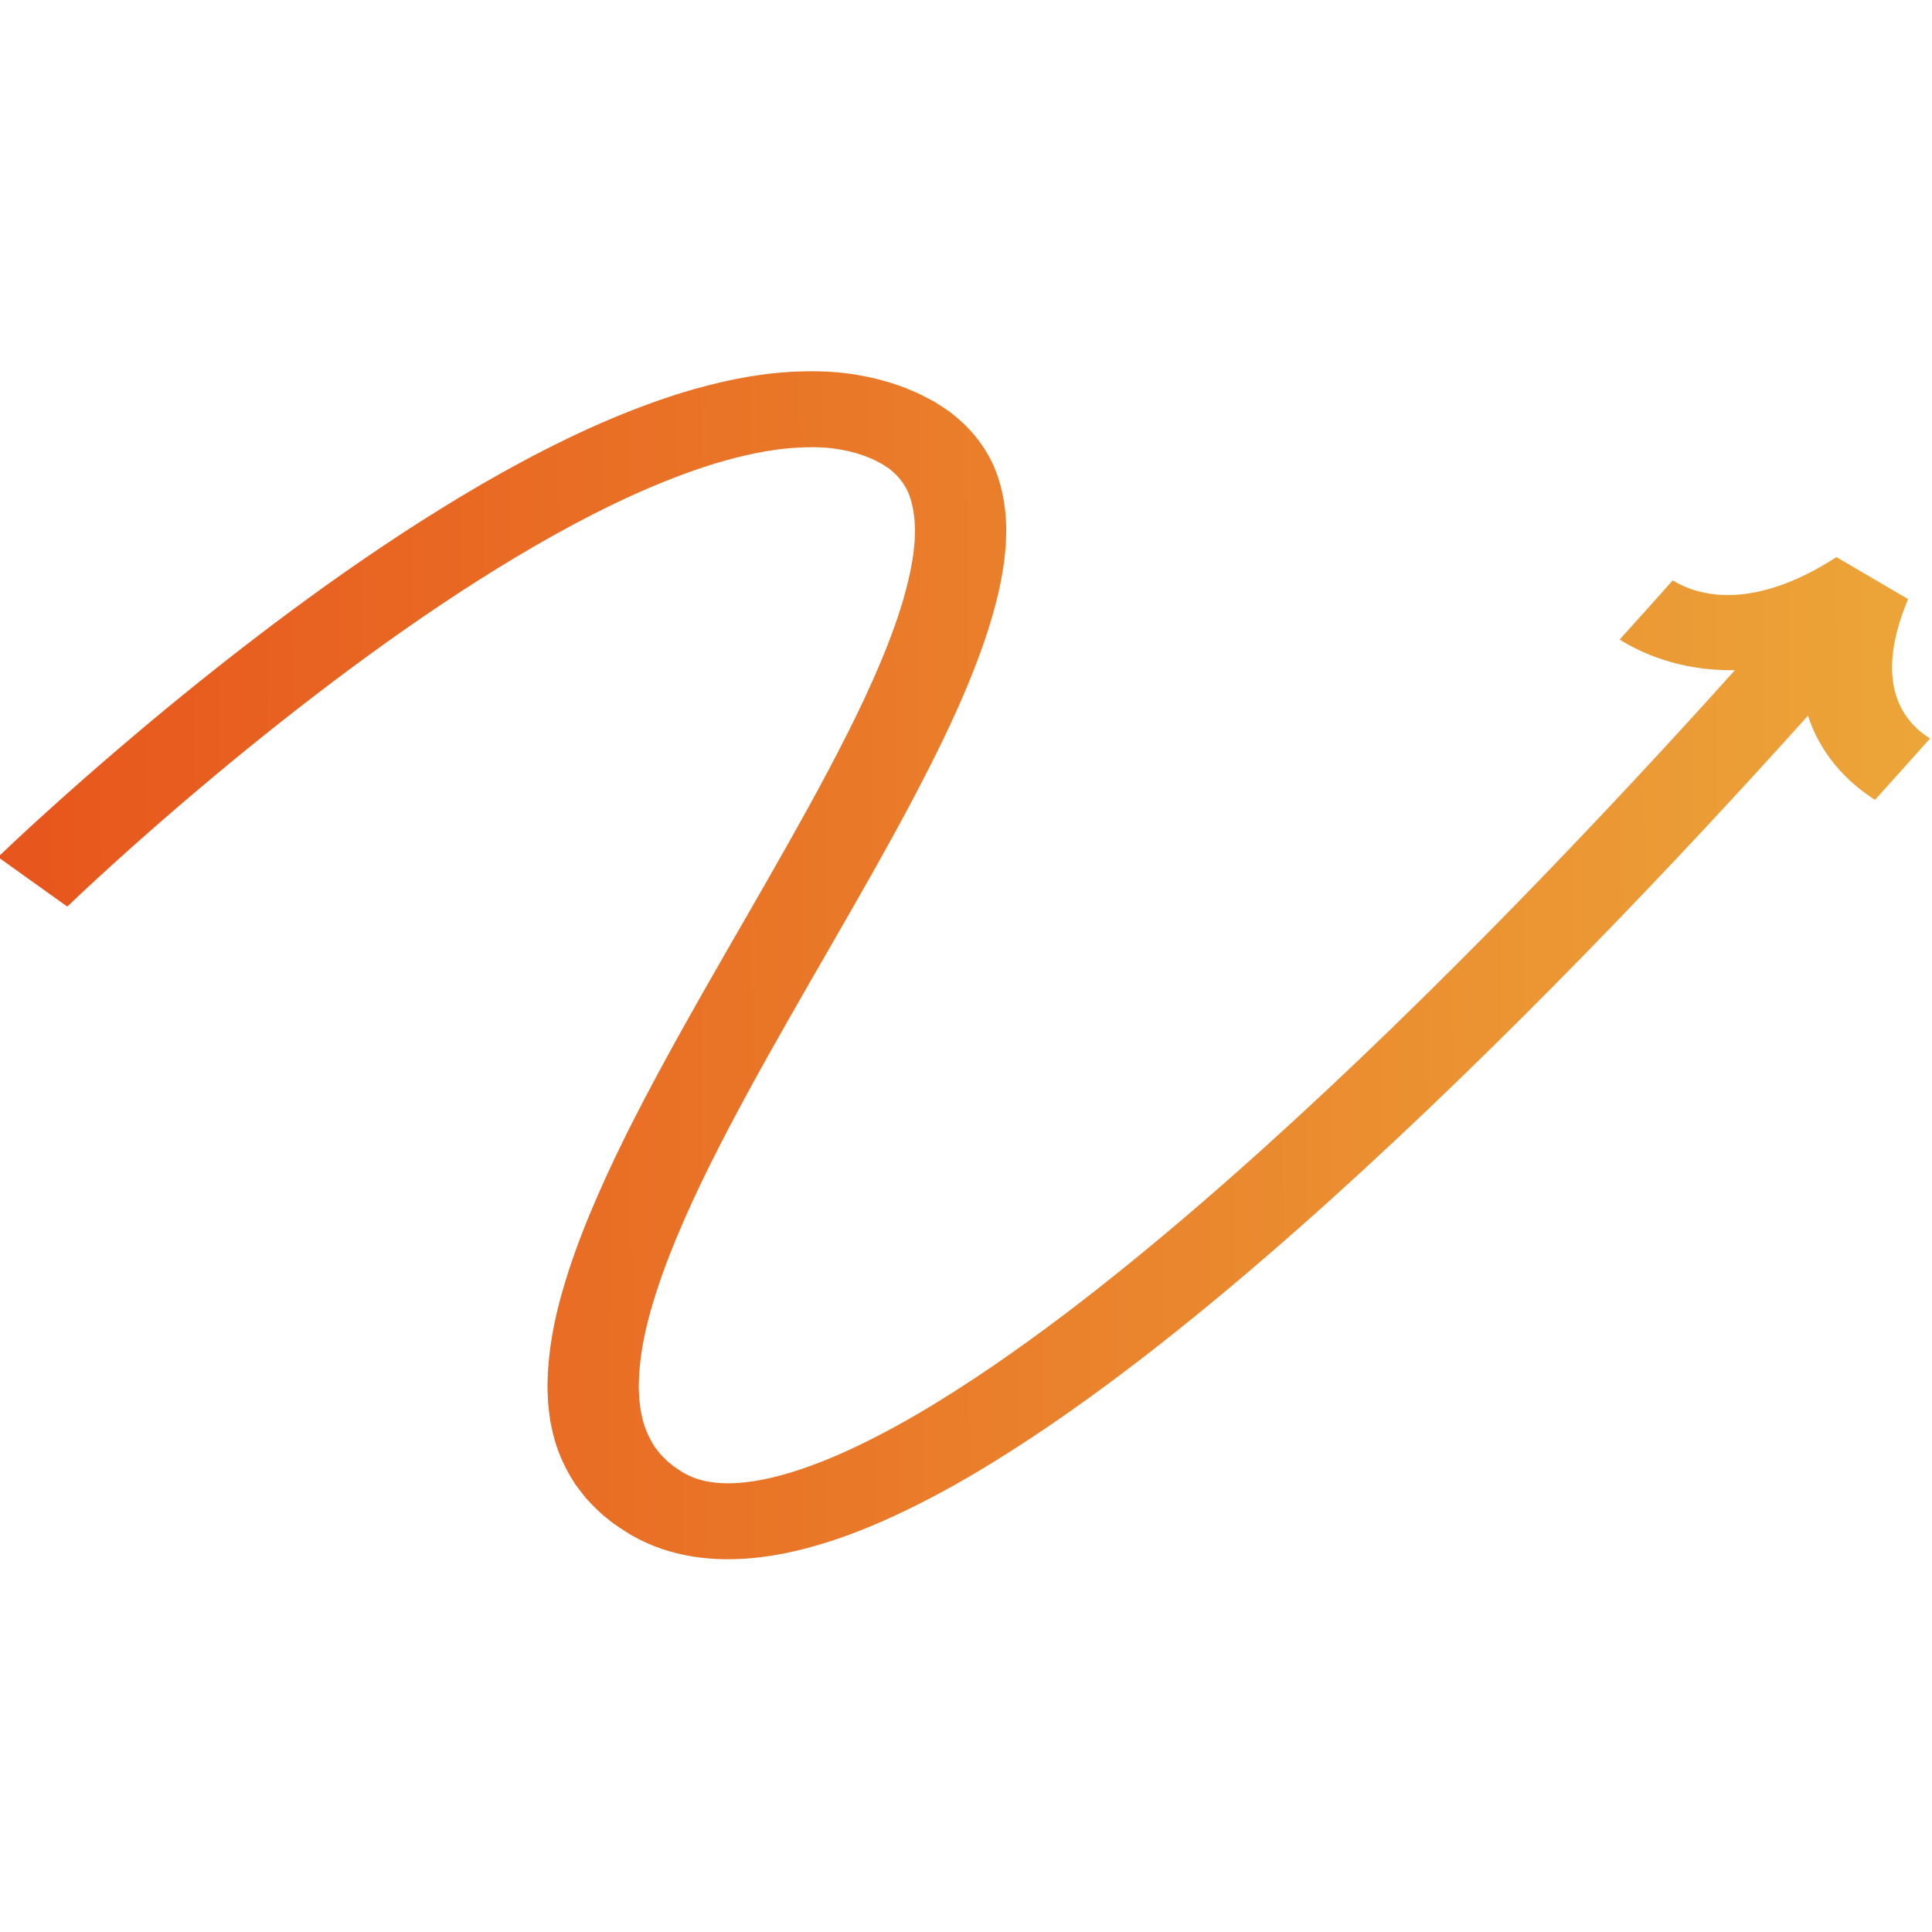 <svg xmlns="http://www.w3.org/2000/svg" width="500" height="500" viewBox="0 0 500 500" fill="none"><g clip-path="url(#clip0_471_6916)"><path d="M490.734 180.049C492.548 185.774 496.364 189.188 499.492 191.114C494.775 196.423 490.034 201.711 485.254 206.988C480.062 203.73 471.617 196.829 467.914 185.201C459.156 194.955 450.298 204.636 441.327 214.254C431.081 225.246 420.696 236.134 410.149 246.939C399.602 257.734 388.893 268.435 377.995 279C367.086 289.576 355.963 300.017 344.59 310.291C333.193 320.565 321.545 330.662 309.484 340.478C297.41 350.294 284.937 359.85 271.725 368.875C258.475 377.868 244.6 386.456 228.799 393.514C220.866 397.001 212.421 400.113 202.875 402.039C198.083 402.976 193.004 403.59 187.611 403.527C184.922 403.507 182.157 403.267 179.379 402.851C176.602 402.393 173.824 401.716 171.122 400.811C168.432 399.863 165.854 398.697 163.452 397.334C161.275 395.949 159.073 394.659 157.147 392.983C155.107 391.442 153.406 389.6 151.692 387.788C150.928 386.831 150.178 385.863 149.44 384.895C149.039 384.416 148.727 383.916 148.426 383.406L147.5 381.886C145.136 377.816 143.547 373.538 142.759 369.395L142.421 367.834L142.221 366.293C142.096 365.263 141.945 364.232 141.858 363.212C141.783 361.203 141.608 359.163 141.72 357.206C141.933 349.295 143.397 341.81 145.424 334.638C147.45 327.456 150.003 320.533 152.818 313.757C158.473 300.225 165.141 287.265 172.073 274.514C179.016 261.762 186.26 249.24 193.442 236.78C200.611 224.309 207.73 211.901 214.348 199.441C220.929 186.981 227.122 174.438 231.589 161.874C233.803 155.618 235.542 149.351 236.38 143.324L236.718 139.983L236.743 138.9C236.756 138.182 236.806 137.454 236.793 136.746L236.681 134.674C236.443 131.968 235.905 129.449 234.979 127.304C234.003 125.202 232.702 123.495 230.988 122.027C230.563 121.673 230.175 121.267 229.624 120.975L228.886 120.486C228.623 120.32 228.423 120.143 228.073 119.987C227.447 119.674 226.834 119.341 226.221 119.008L224.257 118.186C221.605 117.166 218.727 116.468 215.649 116.062C212.571 115.656 209.256 115.677 205.865 115.875C199.059 116.302 191.89 117.894 184.809 120.028C177.715 122.225 170.684 125.004 163.765 128.127C149.94 134.424 136.628 142.054 123.742 150.215C110.867 158.408 98.406 167.203 86.283 176.343C74.159 185.493 62.349 194.976 50.851 204.719C45.083 209.59 39.416 214.535 33.811 219.521C31.008 222.019 28.231 224.538 25.491 227.057C22.751 229.566 19.973 232.158 17.408 234.625L-0.508 221.811C2.37 219.042 5.135 216.481 7.975 213.858C10.815 211.266 13.667 208.685 16.532 206.124C22.275 201.003 28.093 195.944 33.998 190.947C45.784 180.954 57.907 171.211 70.418 161.77C82.942 152.339 95.866 143.21 109.404 134.601C122.966 126.003 137.104 117.873 152.455 110.868C160.149 107.402 168.156 104.216 176.652 101.583C185.184 99.022 194.205 96.919 204.001 96.274C208.893 95.983 213.948 95.962 219.102 96.618C224.232 97.273 229.412 98.502 234.304 100.396C235.505 100.896 236.718 101.395 237.894 101.926L241.322 103.706C241.885 103.977 242.461 104.383 243.024 104.737L244.725 105.851C245.876 106.569 246.89 107.454 247.928 108.318C252.032 111.805 255.16 116.104 257.124 120.465C259.038 124.848 259.889 129.199 260.264 133.383L260.415 136.496C260.427 137.516 260.377 138.515 260.352 139.525L260.302 141.045L260.164 142.512L259.864 145.458C258.788 153.172 256.711 160.427 254.246 167.432C249.267 181.412 242.749 194.507 235.968 207.373C229.149 220.218 221.93 232.783 214.736 245.263C207.554 257.755 200.373 270.163 193.592 282.623C186.811 295.072 180.405 307.584 175.138 320.19C172.523 326.488 170.208 332.806 168.432 339.093C166.643 345.37 165.492 351.637 165.341 357.56C165.241 359.069 165.404 360.474 165.429 361.921C165.492 362.629 165.604 363.316 165.679 364.003L165.804 365.044L166.03 366.033C166.518 368.729 167.506 371.123 168.732 373.267L169.207 374.069C169.358 374.34 169.52 374.6 169.733 374.829C170.121 375.318 170.496 375.797 170.859 376.296C171.76 377.171 172.535 378.118 173.611 378.878C174.525 379.742 175.788 380.408 176.877 381.158C177.915 381.741 179.004 382.23 180.142 382.646C181.293 383.021 182.519 383.323 183.808 383.541C185.134 383.729 186.51 383.864 187.974 383.874C190.902 383.916 194.117 383.562 197.42 382.917C204.064 381.584 210.97 379.138 217.726 376.151C231.263 370.124 244.262 362.171 256.736 353.677C269.235 345.141 281.258 335.95 292.956 326.425C304.667 316.901 316.052 307.033 327.225 296.967C338.385 286.901 349.32 276.627 360.067 266.207C370.814 255.777 381.398 245.222 391.82 234.542C402.242 223.872 412.526 213.088 422.661 202.21C431.544 192.686 440.326 183.099 448.997 173.439C434.596 173.709 424.337 168.765 419.157 165.517C423.762 160.427 428.353 155.326 432.895 150.205C436.023 152.12 441.04 154.181 448.083 153.984C455.102 153.807 464.248 151.319 475.27 144.178L493.812 155.045C489.083 166.34 488.92 174.303 490.734 180.049Z" fill="url(#paint0_linear_471_6916)"></path></g><defs><linearGradient id="paint0_linear_471_6916" x1="-145.983" y1="252.515" x2="703.592" y2="249.666" gradientUnits="userSpaceOnUse"><stop stop-color="#E63E14"></stop><stop offset="1" stop-color="#EEC644"></stop></linearGradient><clipPath id="clip0_471_6916"><rect width="500" height="500" fill="white"></rect></clipPath></defs></svg>